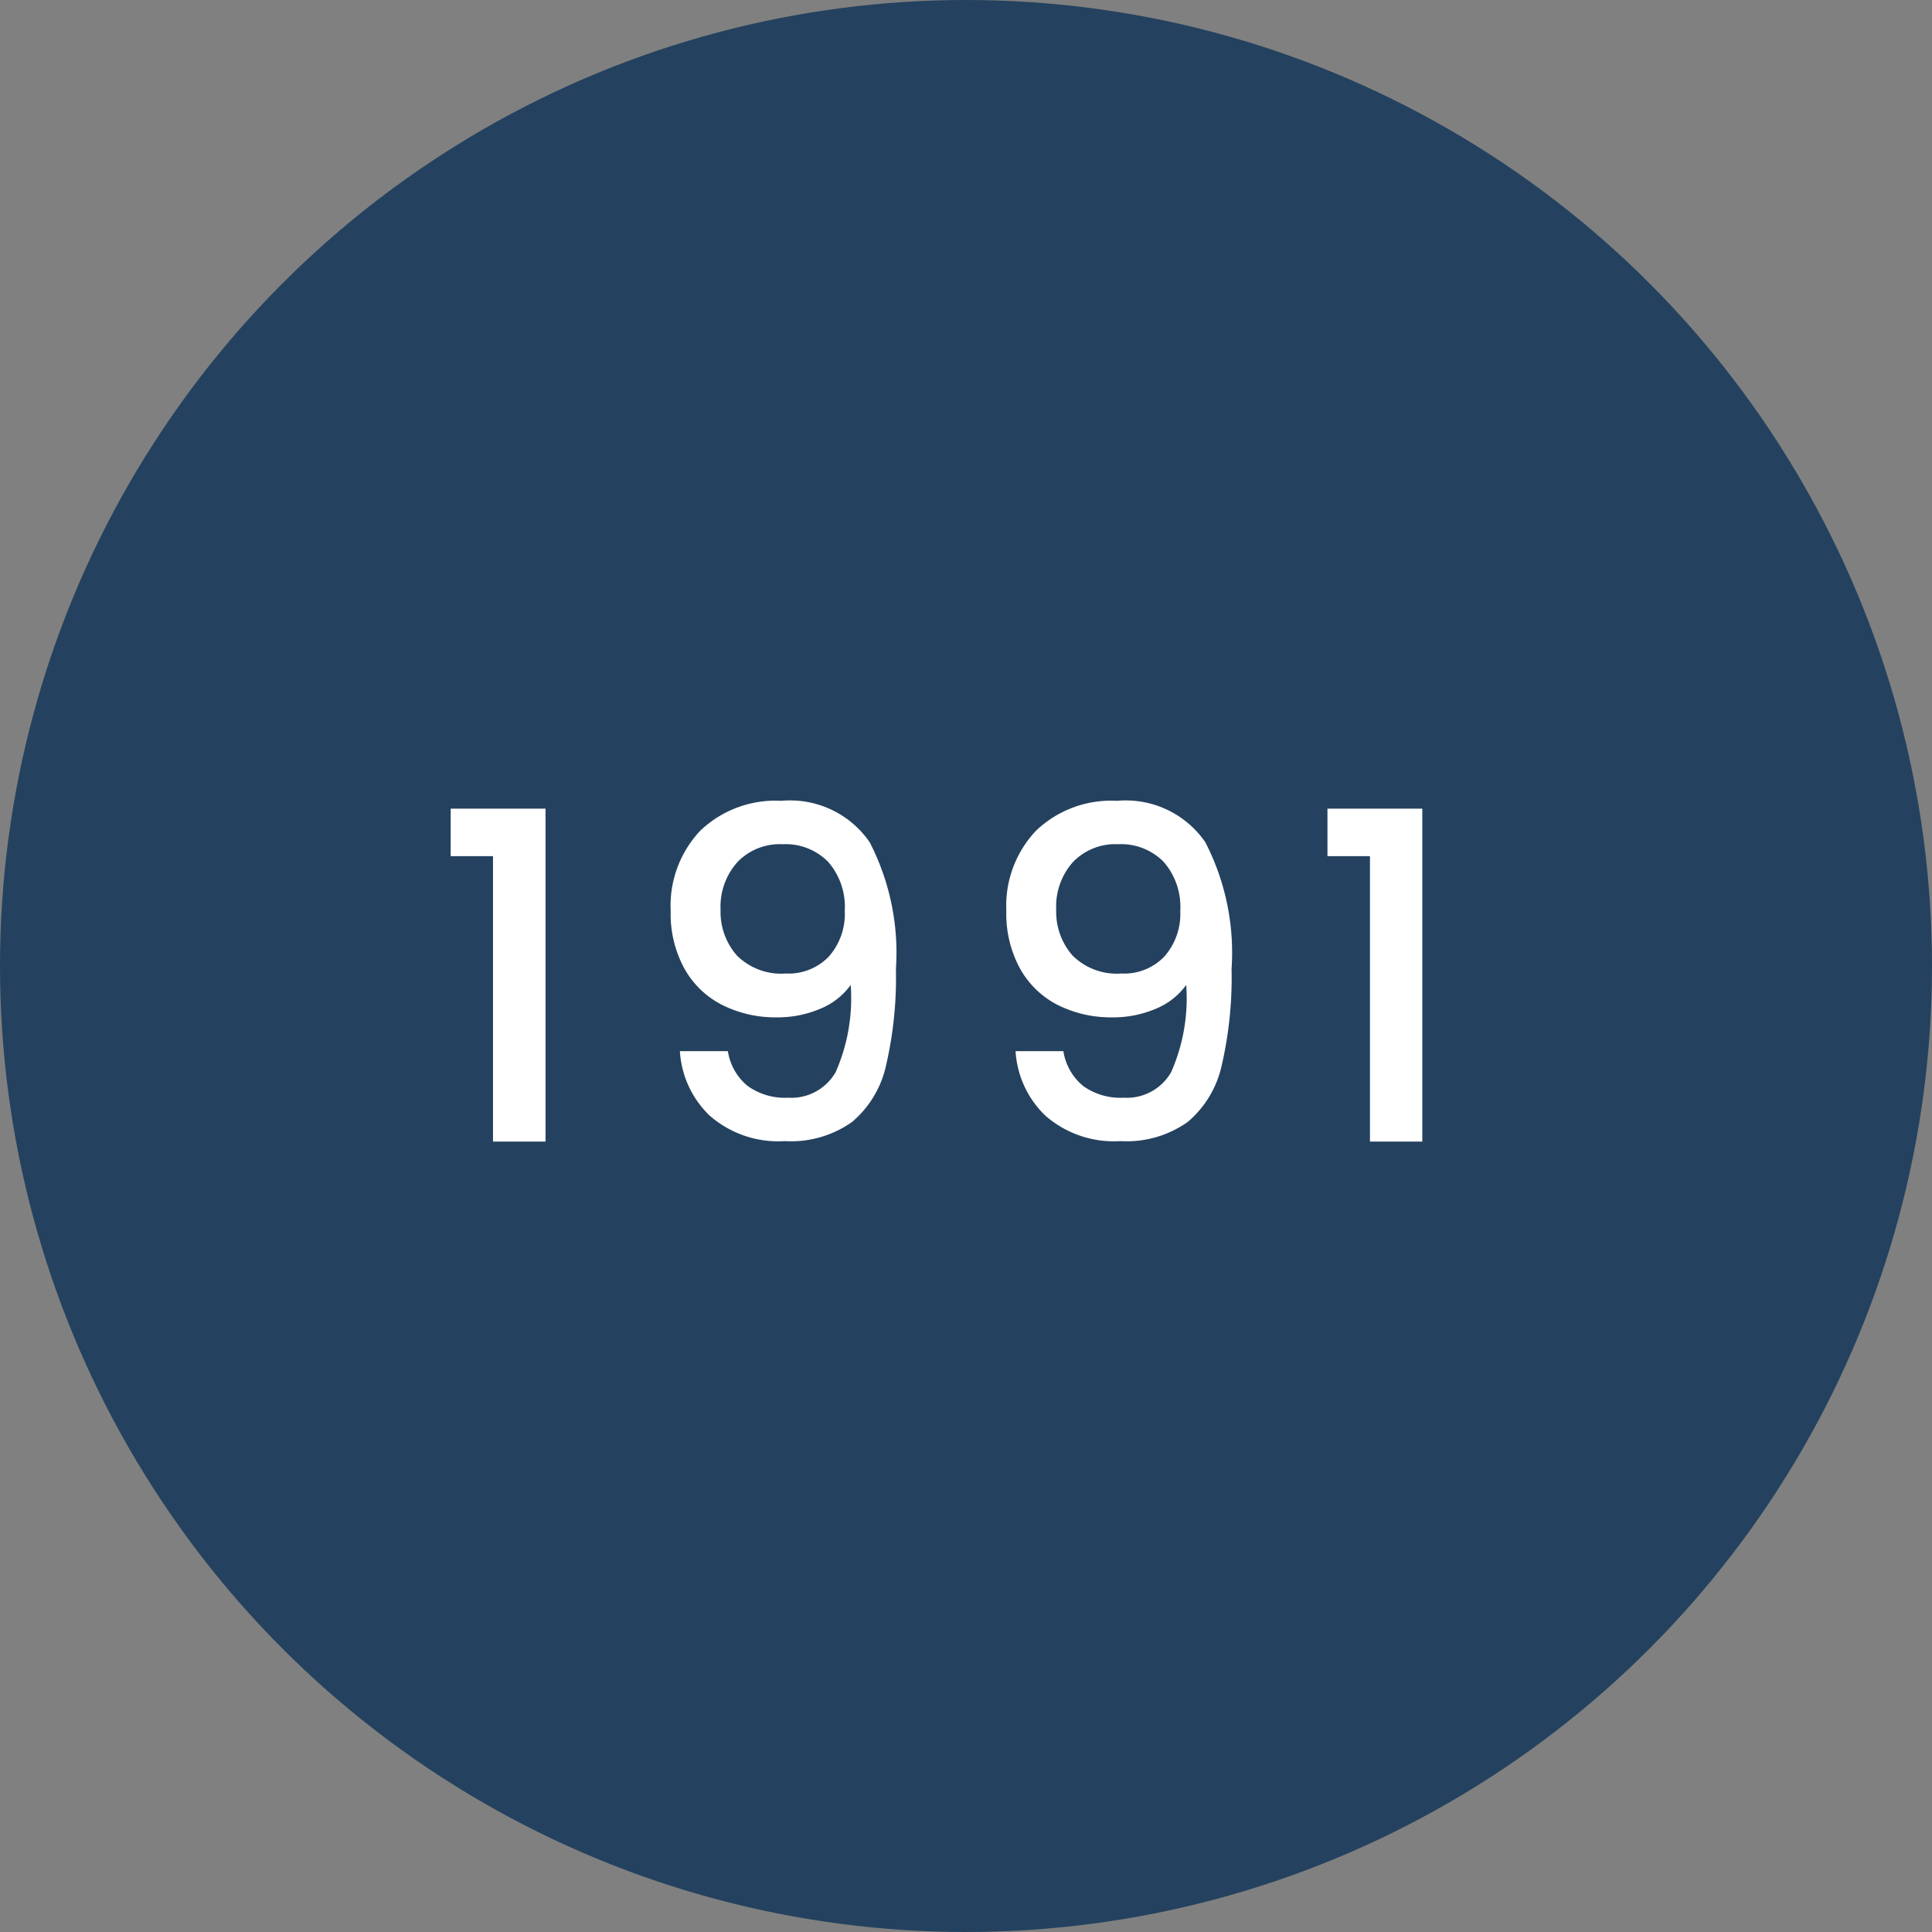 <?xml version="1.0" encoding="UTF-8"?> <svg xmlns="http://www.w3.org/2000/svg" xmlns:xlink="http://www.w3.org/1999/xlink" width="55" height="55" viewBox="0 0 55 55"><rect x="0" y="0" width="55" height="55" fill="#808080" stroke="none"/><defs><clipPath id="clip-Icon-1991"><rect width="55" height="55"></rect></clipPath></defs><g id="Icon-1991" clip-path="url(#clip-Icon-1991)"><circle id="Ellipse_427" data-name="Ellipse 427" cx="27.5" cy="27.5" r="27.5" fill="#24425f"></circle><path id="Tracé_10200" data-name="Tracé 10200" d="M-14.17-8.125V-9.477h2.7V0h-1.495V-8.125Zm7.891,5.551a1.6,1.6,0,0,0,.559.988,1.82,1.82,0,0,0,1.157.338,1.455,1.455,0,0,0,1.352-.728,5.208,5.208,0,0,0,.429-2.483,2,2,0,0,1-.877.683,3.106,3.106,0,0,1-1.229.24,3.382,3.382,0,0,1-1.534-.344A2.556,2.556,0,0,1-7.507-4.907a3.248,3.248,0,0,1-.4-1.658,3.11,3.11,0,0,1,.839-2.281A3.091,3.091,0,0,1-4.758-9.7,2.748,2.748,0,0,1-2.242-8.521a6.861,6.861,0,0,1,.747,3.607,11.1,11.1,0,0,1-.28,2.743A2.924,2.924,0,0,1-2.743-.559a3,3,0,0,1-1.911.546A2.964,2.964,0,0,1-6.8-.741a2.775,2.775,0,0,1-.845-1.833Zm1.651-2.21A1.587,1.587,0,0,0-3.4-5.272a1.835,1.835,0,0,0,.449-1.293,1.95,1.95,0,0,0-.475-1.4,1.7,1.7,0,0,0-1.293-.5,1.675,1.675,0,0,0-1.293.514A1.9,1.9,0,0,0-6.487-6.6,1.881,1.881,0,0,0-6.025-5.3,1.785,1.785,0,0,0-4.628-4.784Zm7.9,2.21a1.6,1.6,0,0,0,.559.988,1.82,1.82,0,0,0,1.157.338,1.455,1.455,0,0,0,1.352-.728,5.208,5.208,0,0,0,.429-2.483,2,2,0,0,1-.877.683,3.106,3.106,0,0,1-1.229.24,3.382,3.382,0,0,1-1.534-.344A2.556,2.556,0,0,1,2.048-4.907a3.248,3.248,0,0,1-.4-1.658A3.11,3.11,0,0,1,2.49-8.846,3.091,3.091,0,0,1,4.8-9.7,2.748,2.748,0,0,1,7.313-8.521,6.861,6.861,0,0,1,8.06-4.914a11.1,11.1,0,0,1-.28,2.743A2.924,2.924,0,0,1,6.812-.559,3,3,0,0,1,4.9-.013,2.964,2.964,0,0,1,2.756-.741a2.775,2.775,0,0,1-.845-1.833Zm1.651-2.21a1.587,1.587,0,0,0,1.228-.488A1.835,1.835,0,0,0,6.6-6.565a1.95,1.95,0,0,0-.475-1.4,1.7,1.7,0,0,0-1.293-.5,1.675,1.675,0,0,0-1.293.514A1.9,1.9,0,0,0,3.068-6.6,1.881,1.881,0,0,0,3.53-5.3,1.785,1.785,0,0,0,4.927-4.784ZM10.79-8.125V-9.477h2.7V0H12V-8.125Z" transform="translate(27 32.498)" fill="#fff"></path></g></svg> 